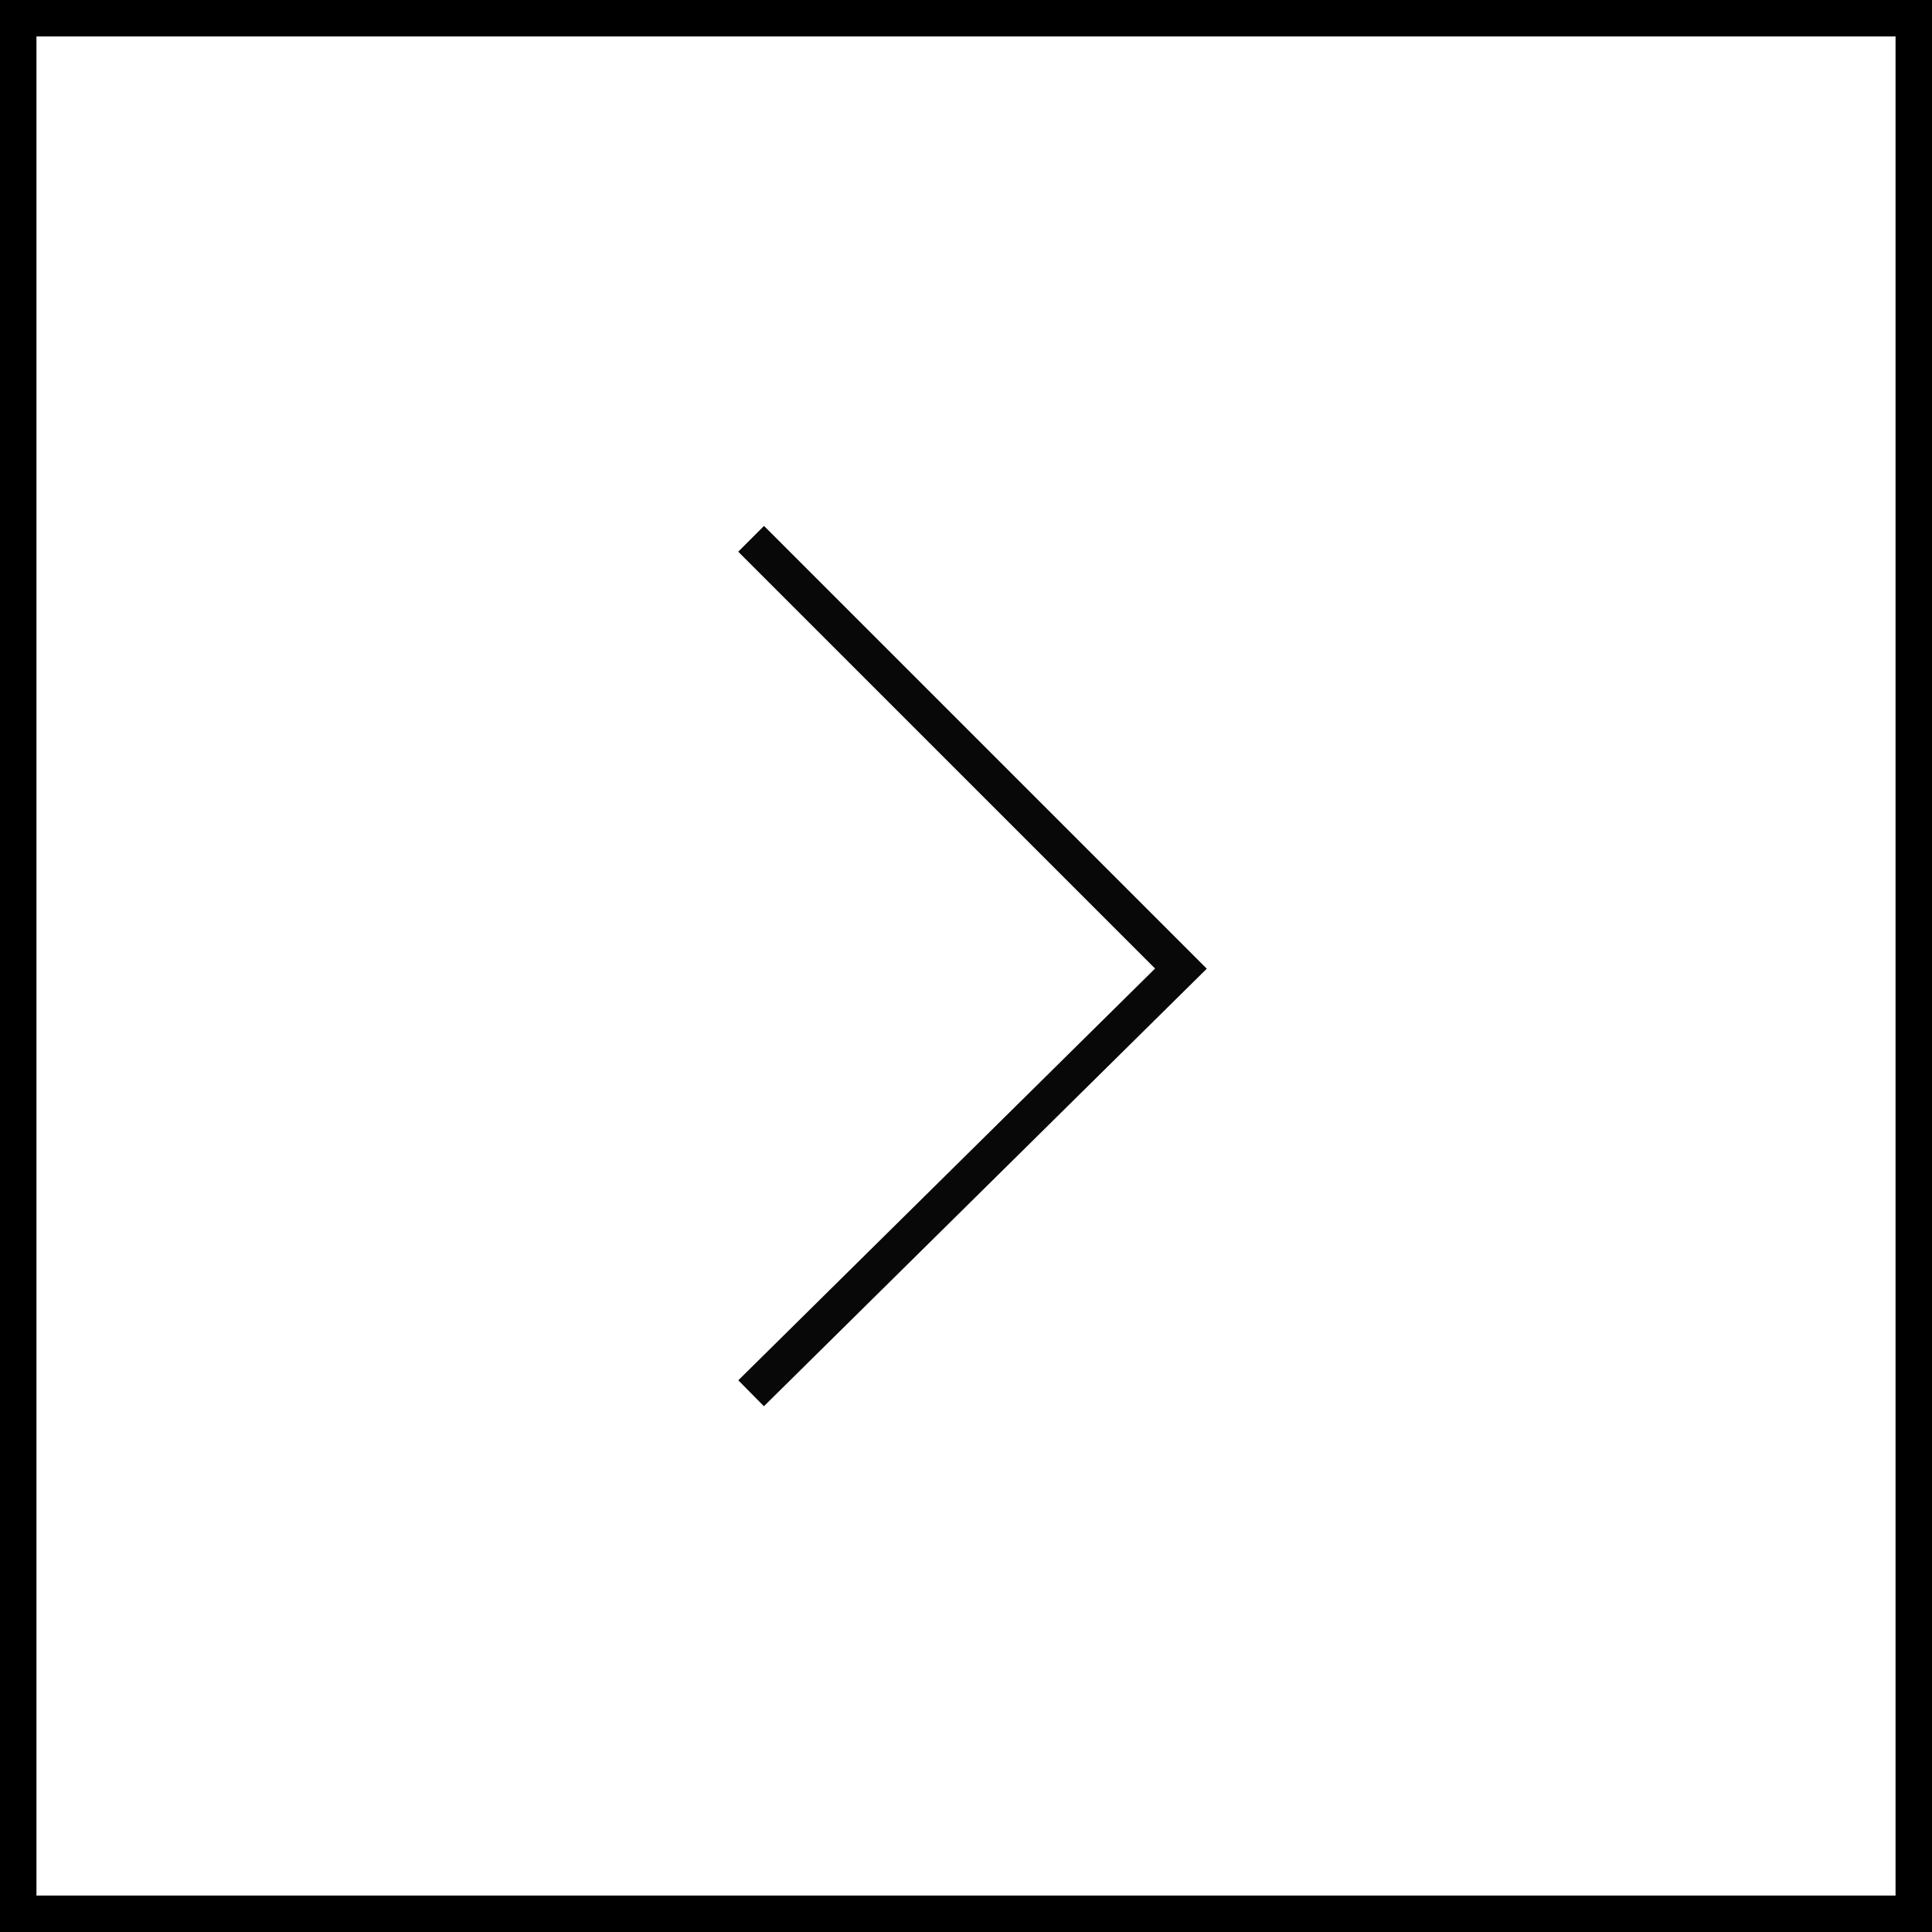 <svg xmlns="http://www.w3.org/2000/svg" width="53" height="53" viewBox="0 0 53 53">
  <g id="Gruppe_327" data-name="Gruppe 327" transform="translate(-1513.5 -297.5)">
    <g id="Rechteck_226" data-name="Rechteck 226" transform="translate(1513.5 297.5)" fill="none" stroke="#000" stroke-width="1">
      <rect width="53" height="53" stroke="none"/>
      <rect x="0.5" y="0.5" width="52" height="52" fill="none"/>
    </g>
    <path id="Pfad_727" data-name="Pfad 727" d="M11.791,0,0,11.649,11.791,23.44" transform="translate(1545.896 335.721) rotate(180)" fill="none" stroke="#080808" stroke-width="1"/>
    <path id="Pfad_728" data-name="Pfad 728" d="M-20.5,0h53" transform="translate(1534 350.5)" fill="none"/>
  </g>
</svg>
